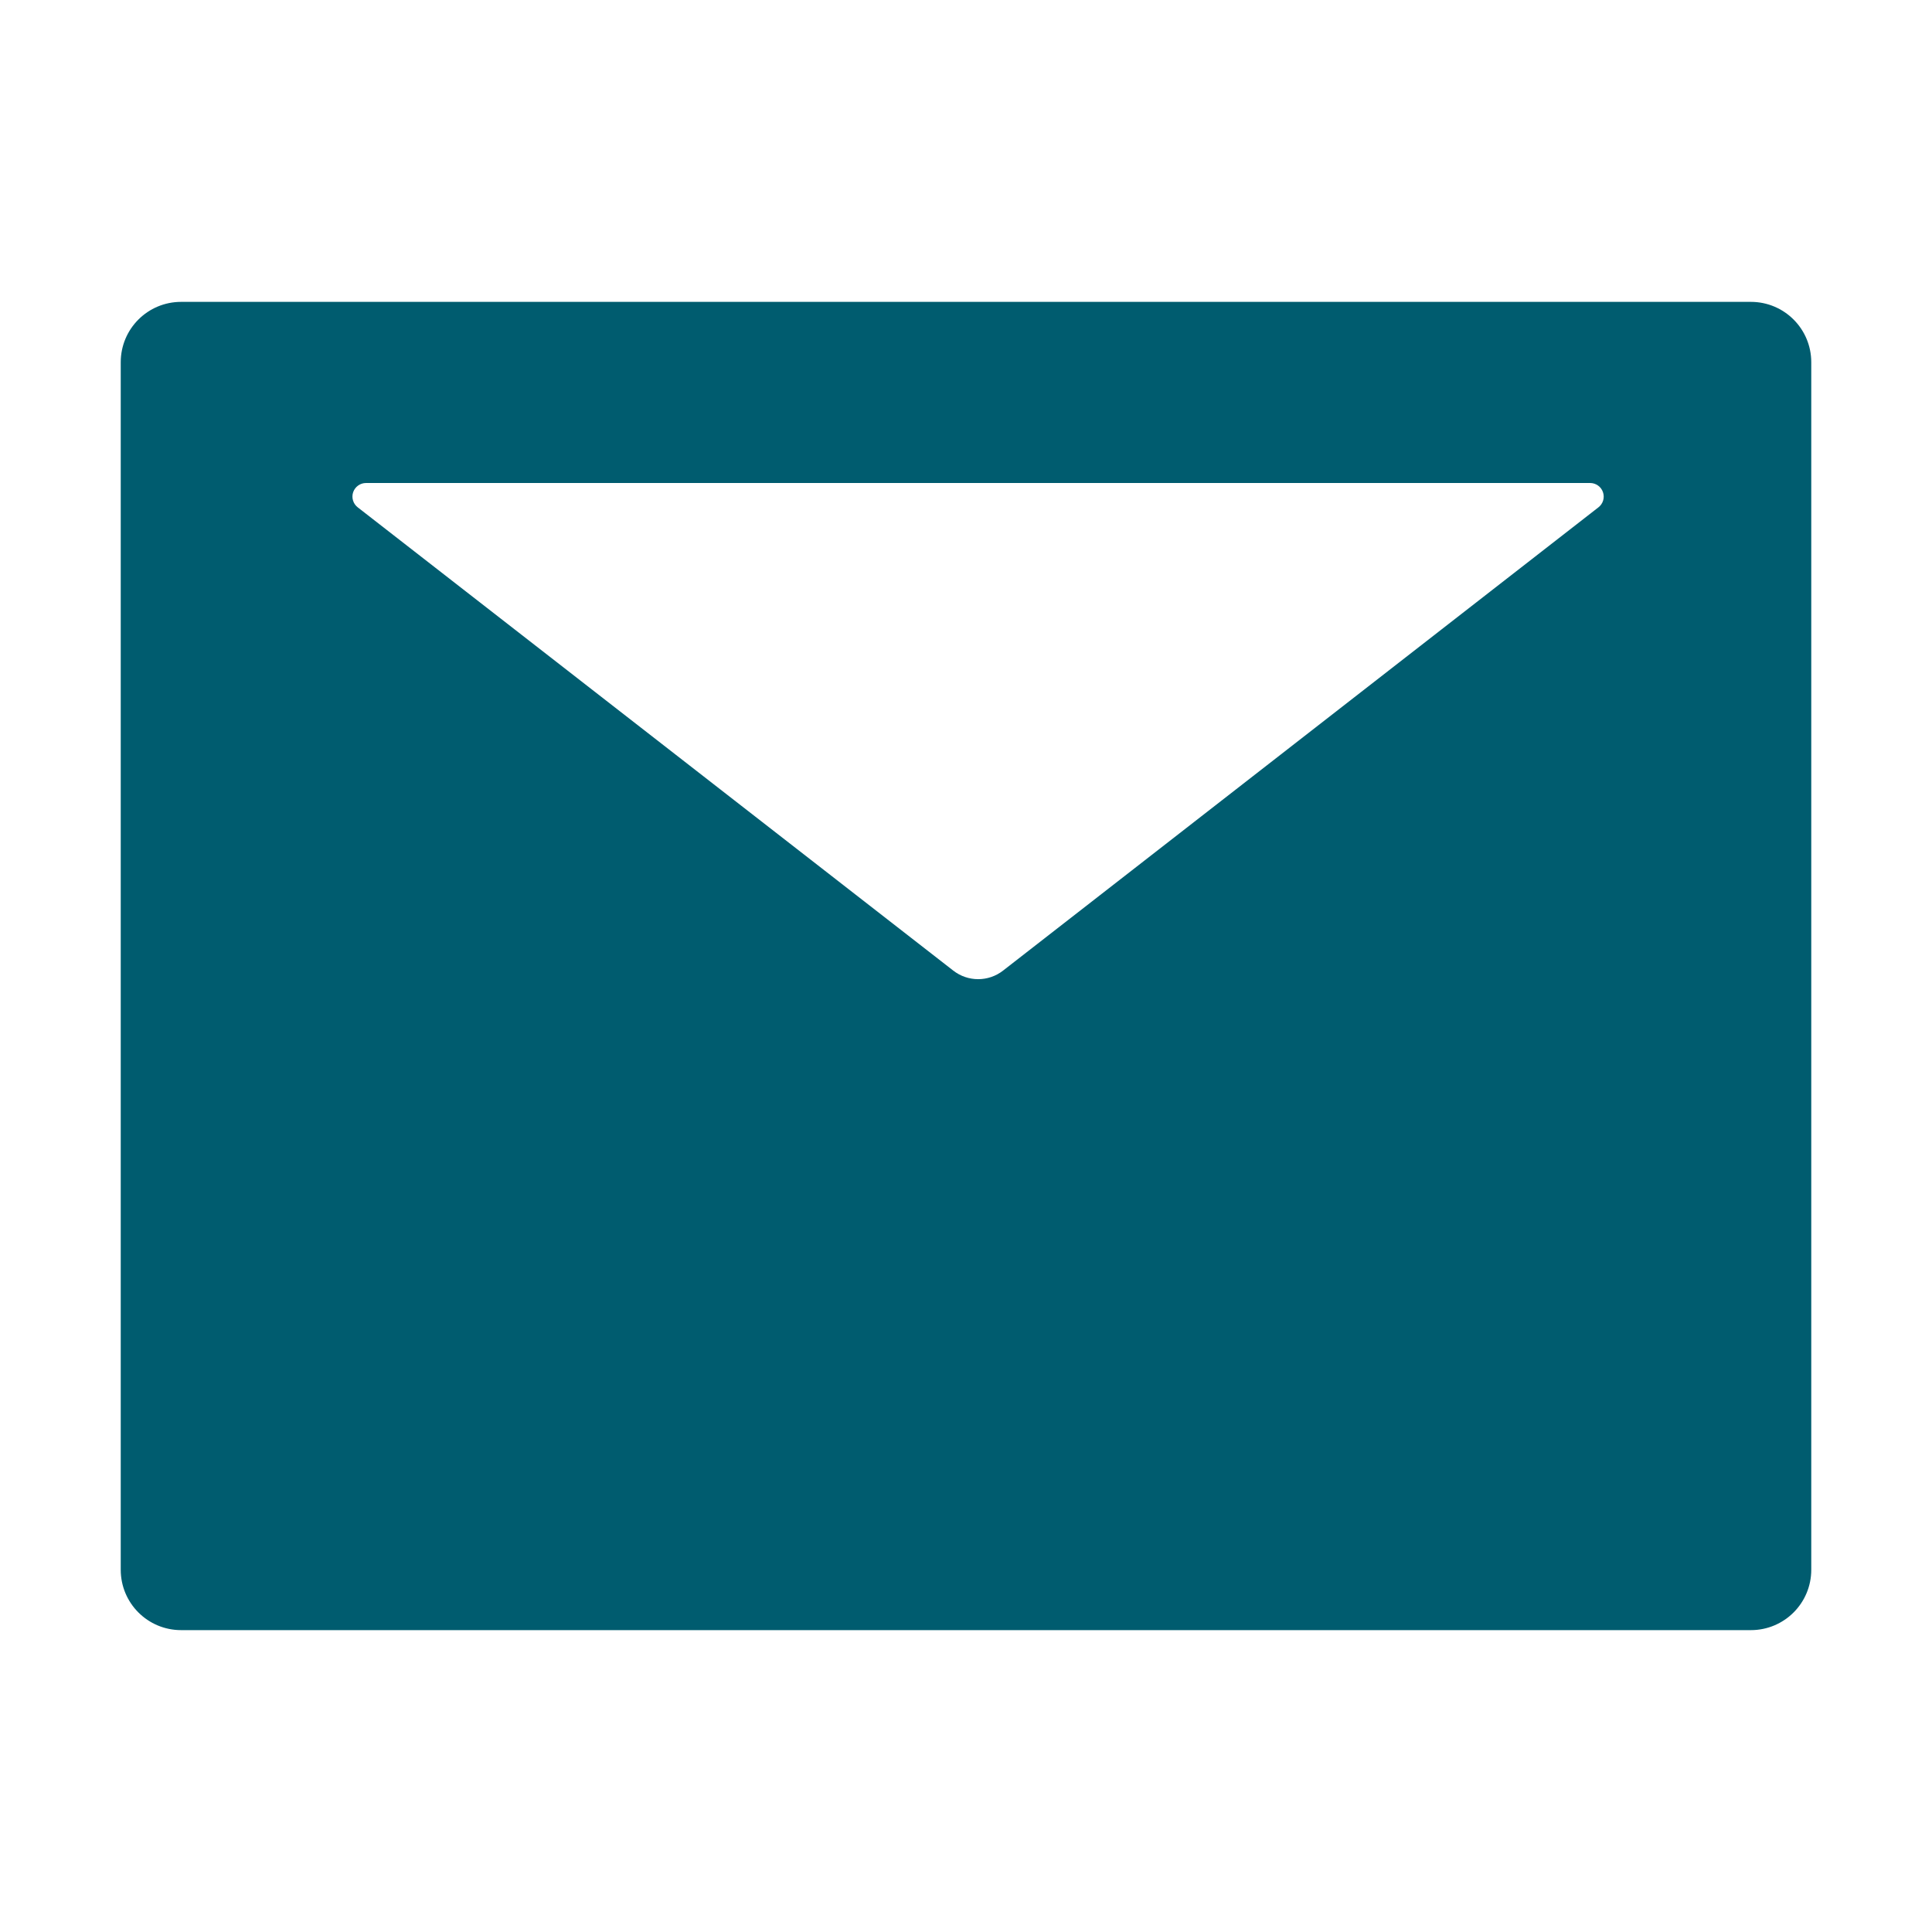<?xml version="1.0" encoding="UTF-8"?> <svg xmlns="http://www.w3.org/2000/svg" width="69" height="69" viewBox="0 0 69 69" fill="none"> <path d="M62.531 10.781H6.469C5.276 10.781 4.312 11.745 4.312 12.938V56.062C4.312 57.255 5.276 58.219 6.469 58.219H62.531C63.724 58.219 64.688 57.255 64.688 56.062V12.938C64.688 11.745 63.724 10.781 62.531 10.781ZM57.087 18.119L35.827 34.662C35.302 35.073 34.567 35.073 34.042 34.662L12.776 18.119C12.696 18.057 12.637 17.972 12.608 17.875C12.578 17.778 12.58 17.674 12.613 17.578C12.646 17.483 12.708 17.399 12.79 17.341C12.872 17.282 12.971 17.25 13.072 17.25H56.79C56.892 17.25 56.99 17.282 57.073 17.341C57.155 17.399 57.217 17.483 57.249 17.578C57.282 17.674 57.284 17.778 57.255 17.875C57.226 17.972 57.167 18.057 57.087 18.119V18.119Z" fill="#005C6F"></path> </svg> 
